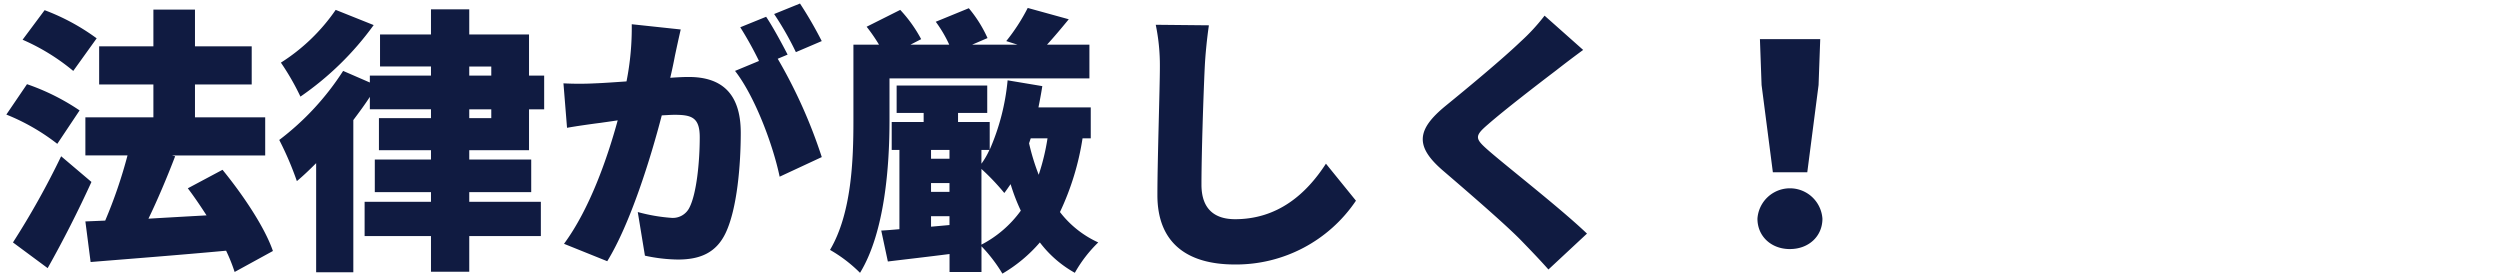 <svg xmlns="http://www.w3.org/2000/svg" width="435" height="48.313" viewBox="0 0 435 48.313">
  <g id="nav_4" transform="translate(-120 -540.289)">
    <path id="nav_4-2" data-name="nav_4" d="M2148.82,1111.959a37.532,37.532,0,0,0-9.056-4.9l-3.833,5.142a36.492,36.492,0,0,1,8.816,5.43Zm-2.97,12.543a38.793,38.793,0,0,0-9.152-4.565l-3.594,5.286a36.545,36.545,0,0,1,8.864,5.094Zm-3.21,7.977a141.191,141.191,0,0,1-8.385,14.994l6.037,4.469c2.683-4.758,5.319-9.948,7.619-14.994Zm36.847,16.484c-1.438-4.181-5.271-9.852-8.769-14.129l-6.037,3.22c1.1,1.442,2.2,3.076,3.258,4.71-3.45.192-6.9.384-10.11.577,1.581-3.268,3.21-7.112,4.648-10.861l-.575-.144h16.243V1125.7h-12.219v-5.719h9.871v-6.632h-9.871v-6.391h-7.235v6.391h-9.439v6.632h9.439v5.719h-11.835v6.632h7.331a83.016,83.016,0,0,1-3.881,11.341l-3.45.144.911,7.064c6.469-.529,15.237-1.2,23.574-1.97a29.839,29.839,0,0,1,1.485,3.7Zm10.924-41.954a32.983,32.983,0,0,1-9.535,9.179,42.8,42.8,0,0,1,3.4,5.911,52.249,52.249,0,0,0,12.745-12.447Zm23.239,17.3h3.833v1.538h-3.833Zm0-7.449h3.833v1.586h-3.833Zm10.4,14.561v-7.112h2.635v-5.863h-2.635v-7.161h-10.4v-4.373h-6.66v4.373h-8.865v5.575h8.865v1.586h-10.637v1.2l-4.648-2.019a46.784,46.784,0,0,1-11.116,12.014,55.429,55.429,0,0,1,3.066,7.161c1.1-.913,2.2-1.97,3.354-3.124v18.982h6.469v-26.48c1.006-1.345,2.012-2.691,2.875-4.037v2.163h10.637v1.538h-9.056v5.575h9.056v1.634h-9.775v5.671h9.775v1.682h-11.548v5.959h11.548v6.2h6.66v-6.2h12.458v-5.959h-12.458v-1.682h10.781v-5.671h-10.781v-1.634Zm50.934-18.983a68.6,68.6,0,0,0-3.785-6.536l-4.5,1.826a53.651,53.651,0,0,1,3.785,6.632Zm-33.061-2.932a47.9,47.9,0,0,1-.91,9.948c-2.108.144-4.073.288-5.462.336a52.609,52.609,0,0,1-5.51,0l.623,7.737c1.581-.288,4.313-.673,5.846-.865.671-.1,1.725-.24,2.971-.432-1.773,6.488-4.84,15.378-9.344,21.482l7.523,3.028c4.025-6.536,7.571-17.973,9.487-25.374.863-.048,1.677-.1,2.2-.1,2.971,0,4.408.432,4.408,3.893,0,4.421-.575,9.852-1.773,12.207a3.215,3.215,0,0,1-3.21,1.826,30.026,30.026,0,0,1-5.8-1.009l1.246,7.593a28.1,28.1,0,0,0,5.75.673c3.881,0,6.66-1.2,8.289-4.613,2.012-4.229,2.635-11.87,2.635-17.445,0-7.112-3.594-9.708-9.056-9.708-.862,0-1.964.048-3.21.144.288-1.25.575-2.547.814-3.845.288-1.346.671-3.124,1.006-4.565Zm27.12,5.286c-.862-1.682-2.539-4.806-3.737-6.584l-4.5,1.826a61.9,61.9,0,0,1,3.259,5.863l-4.169,1.73c3.45,4.421,6.612,12.88,7.762,18.406l7.331-3.412a87.58,87.58,0,0,0-7.666-17.108Zm17.729,4.133h34.786v-5.863h-7.379c1.15-1.25,2.444-2.787,3.785-4.421l-7.139-1.97a32.838,32.838,0,0,1-3.737,5.767l1.965.625h-7.906l2.683-1.153a22.09,22.09,0,0,0-3.258-5.19l-5.75,2.355a22.318,22.318,0,0,1,2.348,3.989h-6.756l1.869-.961a24,24,0,0,0-3.642-5.094l-5.846,2.932a29.89,29.89,0,0,1,2.156,3.124h-4.456v13.216c0,6.728-.287,16.1-4.073,22.491a24.7,24.7,0,0,1,5.223,3.989c4.36-7.113,5.127-18.839,5.127-26.432Zm16,15.763a39.473,39.473,0,0,1,3.977,4.181c.383-.481.719-1.009,1.1-1.538a32.857,32.857,0,0,0,1.773,4.613,19.534,19.534,0,0,1-6.852,5.911ZM2294,1144.734v-1.826h3.21v1.538Zm3.21-13.36v1.538H2294v-1.538Zm6.948,0a13.1,13.1,0,0,1-1.39,2.4v-2.4ZM2294,1137.141h3.21v1.538H2294Zm20.268-7.785a38.4,38.4,0,0,1-1.533,6.344,38.431,38.431,0,0,1-1.677-5.479l.288-.865Zm7.523,0v-5.382h-9.1c.24-1.2.479-2.451.671-3.7l-6.037-1.009a39.037,39.037,0,0,1-3.115,12.062v-4.806h-5.51v-1.586h5.079v-4.758h-15.764v4.758h4.7v1.586h-5.558v4.854h1.342v13.792c-1.15.1-2.2.192-3.162.24l1.15,5.382c3.162-.385,6.948-.817,10.733-1.3v3.124h5.558v-4.469a26.246,26.246,0,0,1,3.641,4.758,25.681,25.681,0,0,0,6.517-5.431,19.553,19.553,0,0,0,6.085,5.286,23.191,23.191,0,0,1,4.073-5.286,17.553,17.553,0,0,1-6.66-5.286,46.424,46.424,0,0,0,3.929-12.831ZM2333.1,1109.6a34.955,34.955,0,0,1,.719,7.3c0,3.6-.431,16.339-.431,22.347,0,8.314,5.175,12.062,13.464,12.062a25.15,25.15,0,0,0,21.083-11.1l-5.223-6.44c-3.45,5.334-8.433,9.66-15.812,9.66-3.21,0-5.845-1.442-5.845-6.007,0-5.238.335-15.522.575-20.52.1-2.067.383-4.95.719-7.209Zm67.656-1.586a34.31,34.31,0,0,1-4.168,4.517c-3.21,3.076-9.3,8.122-13.081,11.2-5.031,4.133-5.318,7.016-.479,11.2,4.313,3.7,11.116,9.563,13.752,12.3,1.533,1.586,3.115,3.22,4.648,4.95l6.708-6.247c-4.744-4.517-14.087-11.774-17.2-14.513-2.3-2.018-2.4-2.451-.048-4.469,2.971-2.6,8.912-7.161,11.883-9.419,1.293-1.009,2.923-2.259,4.7-3.556Zm39.722,27.249h5.989l1.965-15.186.288-7.978h-10.493l.287,7.978Zm2.971,13.36c3.258,0,5.654-2.211,5.654-5.286a5.667,5.667,0,0,0-11.308,0C2437.8,1146.416,2440.192,1148.627,2443.45,1148.627Z" transform="translate(-2012 -565)" fill="#101b41" stroke="rgba(0,0,0,0)" stroke-width="1"/>
    <rect id="長方形_2017" data-name="長方形 2017" width="435" height="47" transform="translate(120 541)" fill="none"/>
  </g>
</svg>
